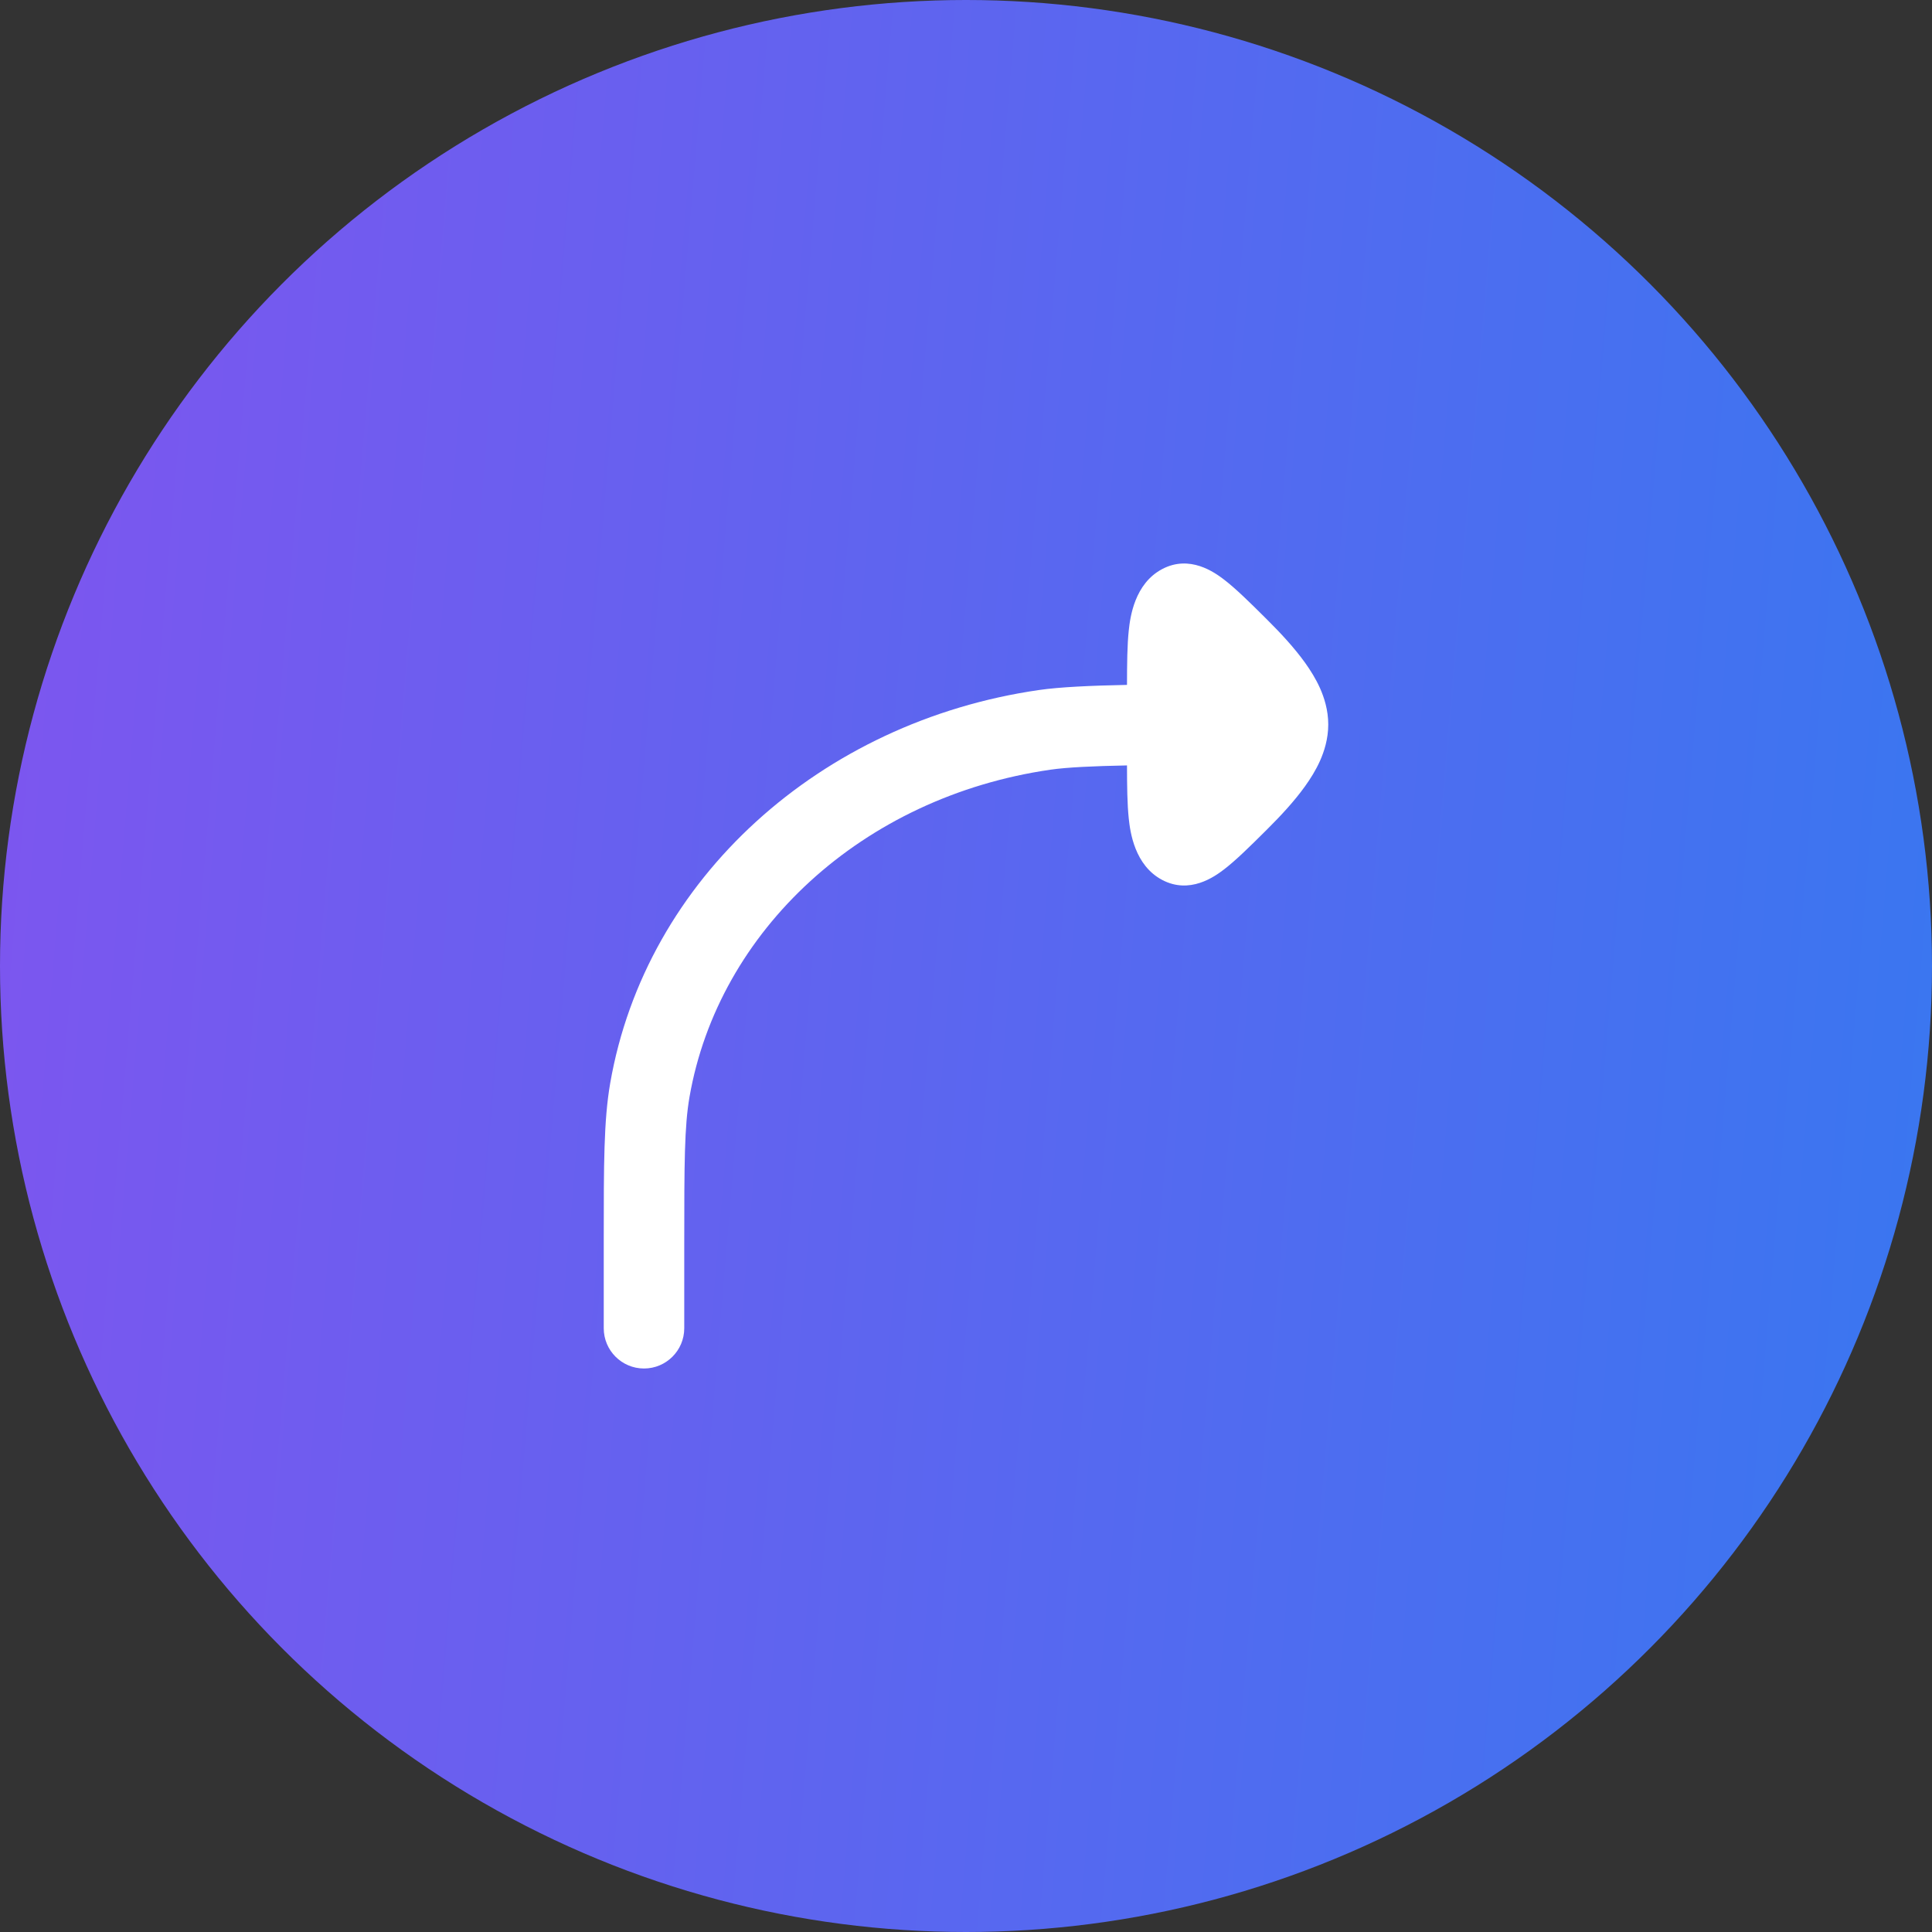 <svg width="60" height="60" viewBox="0 0 60 60" fill="none" xmlns="http://www.w3.org/2000/svg">
<rect x="0" y="0" width="60" height="60" fill="#333333" stroke="none"/>
<circle cx="30" cy="30" r="30" fill="url(#paint0_linear_2_1891)"/>
<path d="M20 42.5C19.31 42.5 18.75 41.94 18.75 41.25V38.495C18.75 36.144 18.75 34.795 18.95 33.642C20.053 27.286 25.485 22.409 32.268 21.429C32.903 21.337 33.862 21.292 35 21.27C35.001 20.629 35.006 20.037 35.055 19.577C35.099 19.162 35.235 18.125 36.095 17.672C36.948 17.223 37.712 17.768 38.018 18.003C38.389 18.288 38.83 18.725 39.301 19.193L39.358 19.25C39.77 19.659 40.197 20.118 40.53 20.582C40.697 20.816 40.865 21.082 40.995 21.373C41.12 21.655 41.25 22.045 41.25 22.5C41.25 22.955 41.12 23.345 40.995 23.627C40.865 23.918 40.697 24.184 40.53 24.417C40.197 24.882 39.77 25.341 39.358 25.75L39.301 25.807C38.83 26.275 38.389 26.712 38.018 26.997C37.712 27.232 36.948 27.777 36.095 27.328C35.235 26.875 35.099 25.838 35.055 25.423C35.007 24.973 35.001 24.397 35 23.771C33.96 23.791 33.138 23.829 32.626 23.903C26.782 24.747 22.31 28.905 21.413 34.069C21.255 34.983 21.25 36.1 21.25 38.654V41.25C21.25 41.94 20.69 42.5 20 42.5Z" fill="white"/>
<defs>
<linearGradient id="paint0_linear_2_1891" x1="0" y1="0" x2="64.609" y2="5.46" gradientUnits="userSpaceOnUse">
<stop stop-color="#7E55EF"/>
<stop offset="1" stop-color="#3877F0"/>
</linearGradient>
</defs>
</svg>
